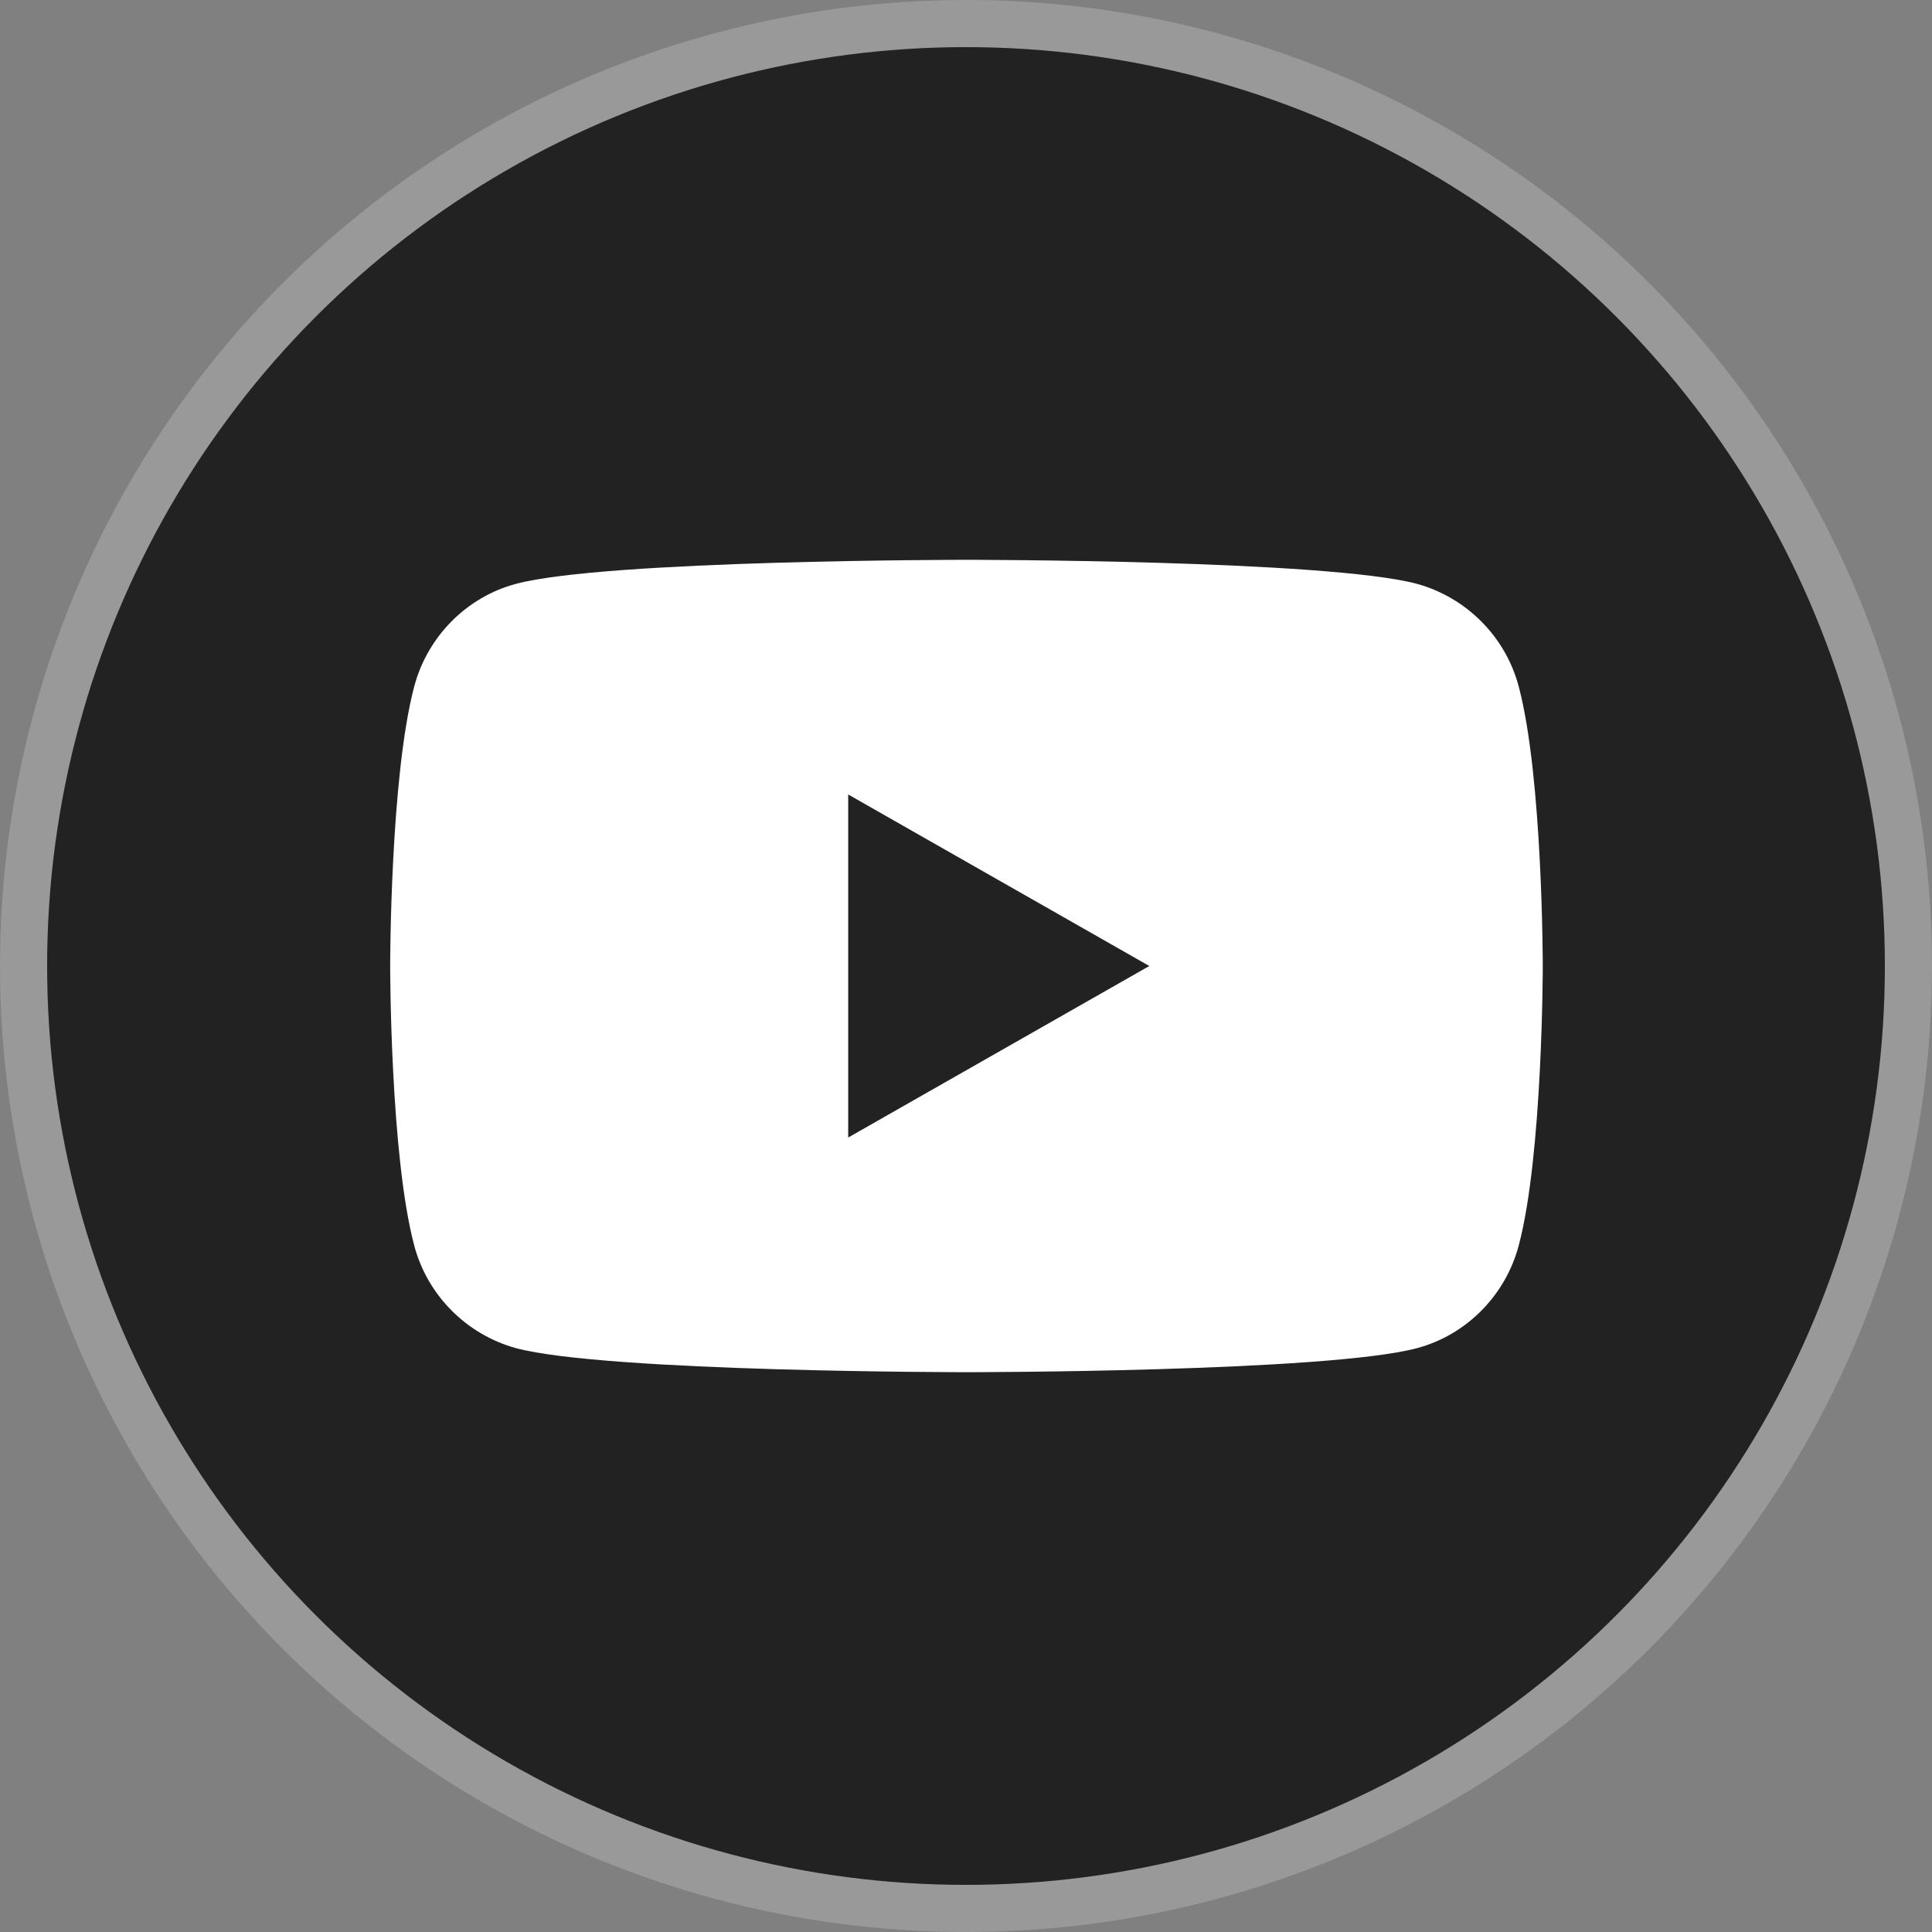 <?xml version="1.0" encoding="UTF-8"?><svg id="_레이어_2" xmlns="http://www.w3.org/2000/svg" xmlns:xlink="http://www.w3.org/1999/xlink" viewBox="0 0 41 41"><rect x="0" y="0" width="41" height="41" fill="#808080" stroke="none"/><defs><style>.cls-1{fill:none;}.cls-1,.cls-2{stroke:#999;stroke-miterlimit:10;}.cls-2,.cls-3{fill:#222;}.cls-4{fill:#fff;}.cls-5{clip-path:url(#clippath);}</style><clipPath id="clippath"><circle class="cls-2" cx="20.5" cy="20.5" r="20"/></clipPath></defs><g id="assets"><g><circle class="cls-3" cx="20.5" cy="20.5" r="20"/><g class="cls-5"><g><path class="cls-4" d="M32.23,14.57c-.28-1.06-1.11-1.89-2.16-2.18-1.91-.51-9.56-.51-9.56-.51,0,0-7.65,0-9.56,.51-1.05,.28-1.88,1.12-2.16,2.18-.51,1.92-.51,5.93-.51,5.93,0,0,0,4.01,.51,5.93,.28,1.06,1.11,1.89,2.16,2.18,1.91,.51,9.56,.51,9.56,.51,0,0,7.65,0,9.56-.51,1.05-.28,1.88-1.12,2.16-2.18,.51-1.92,.51-5.93,.51-5.93,0,0,0-4.01-.51-5.93Z"/><polygon class="cls-3" points="18 24.14 18 16.86 24.39 20.5 18 24.14"/></g></g><circle class="cls-1" cx="20.5" cy="20.5" r="20"/></g></g></svg>